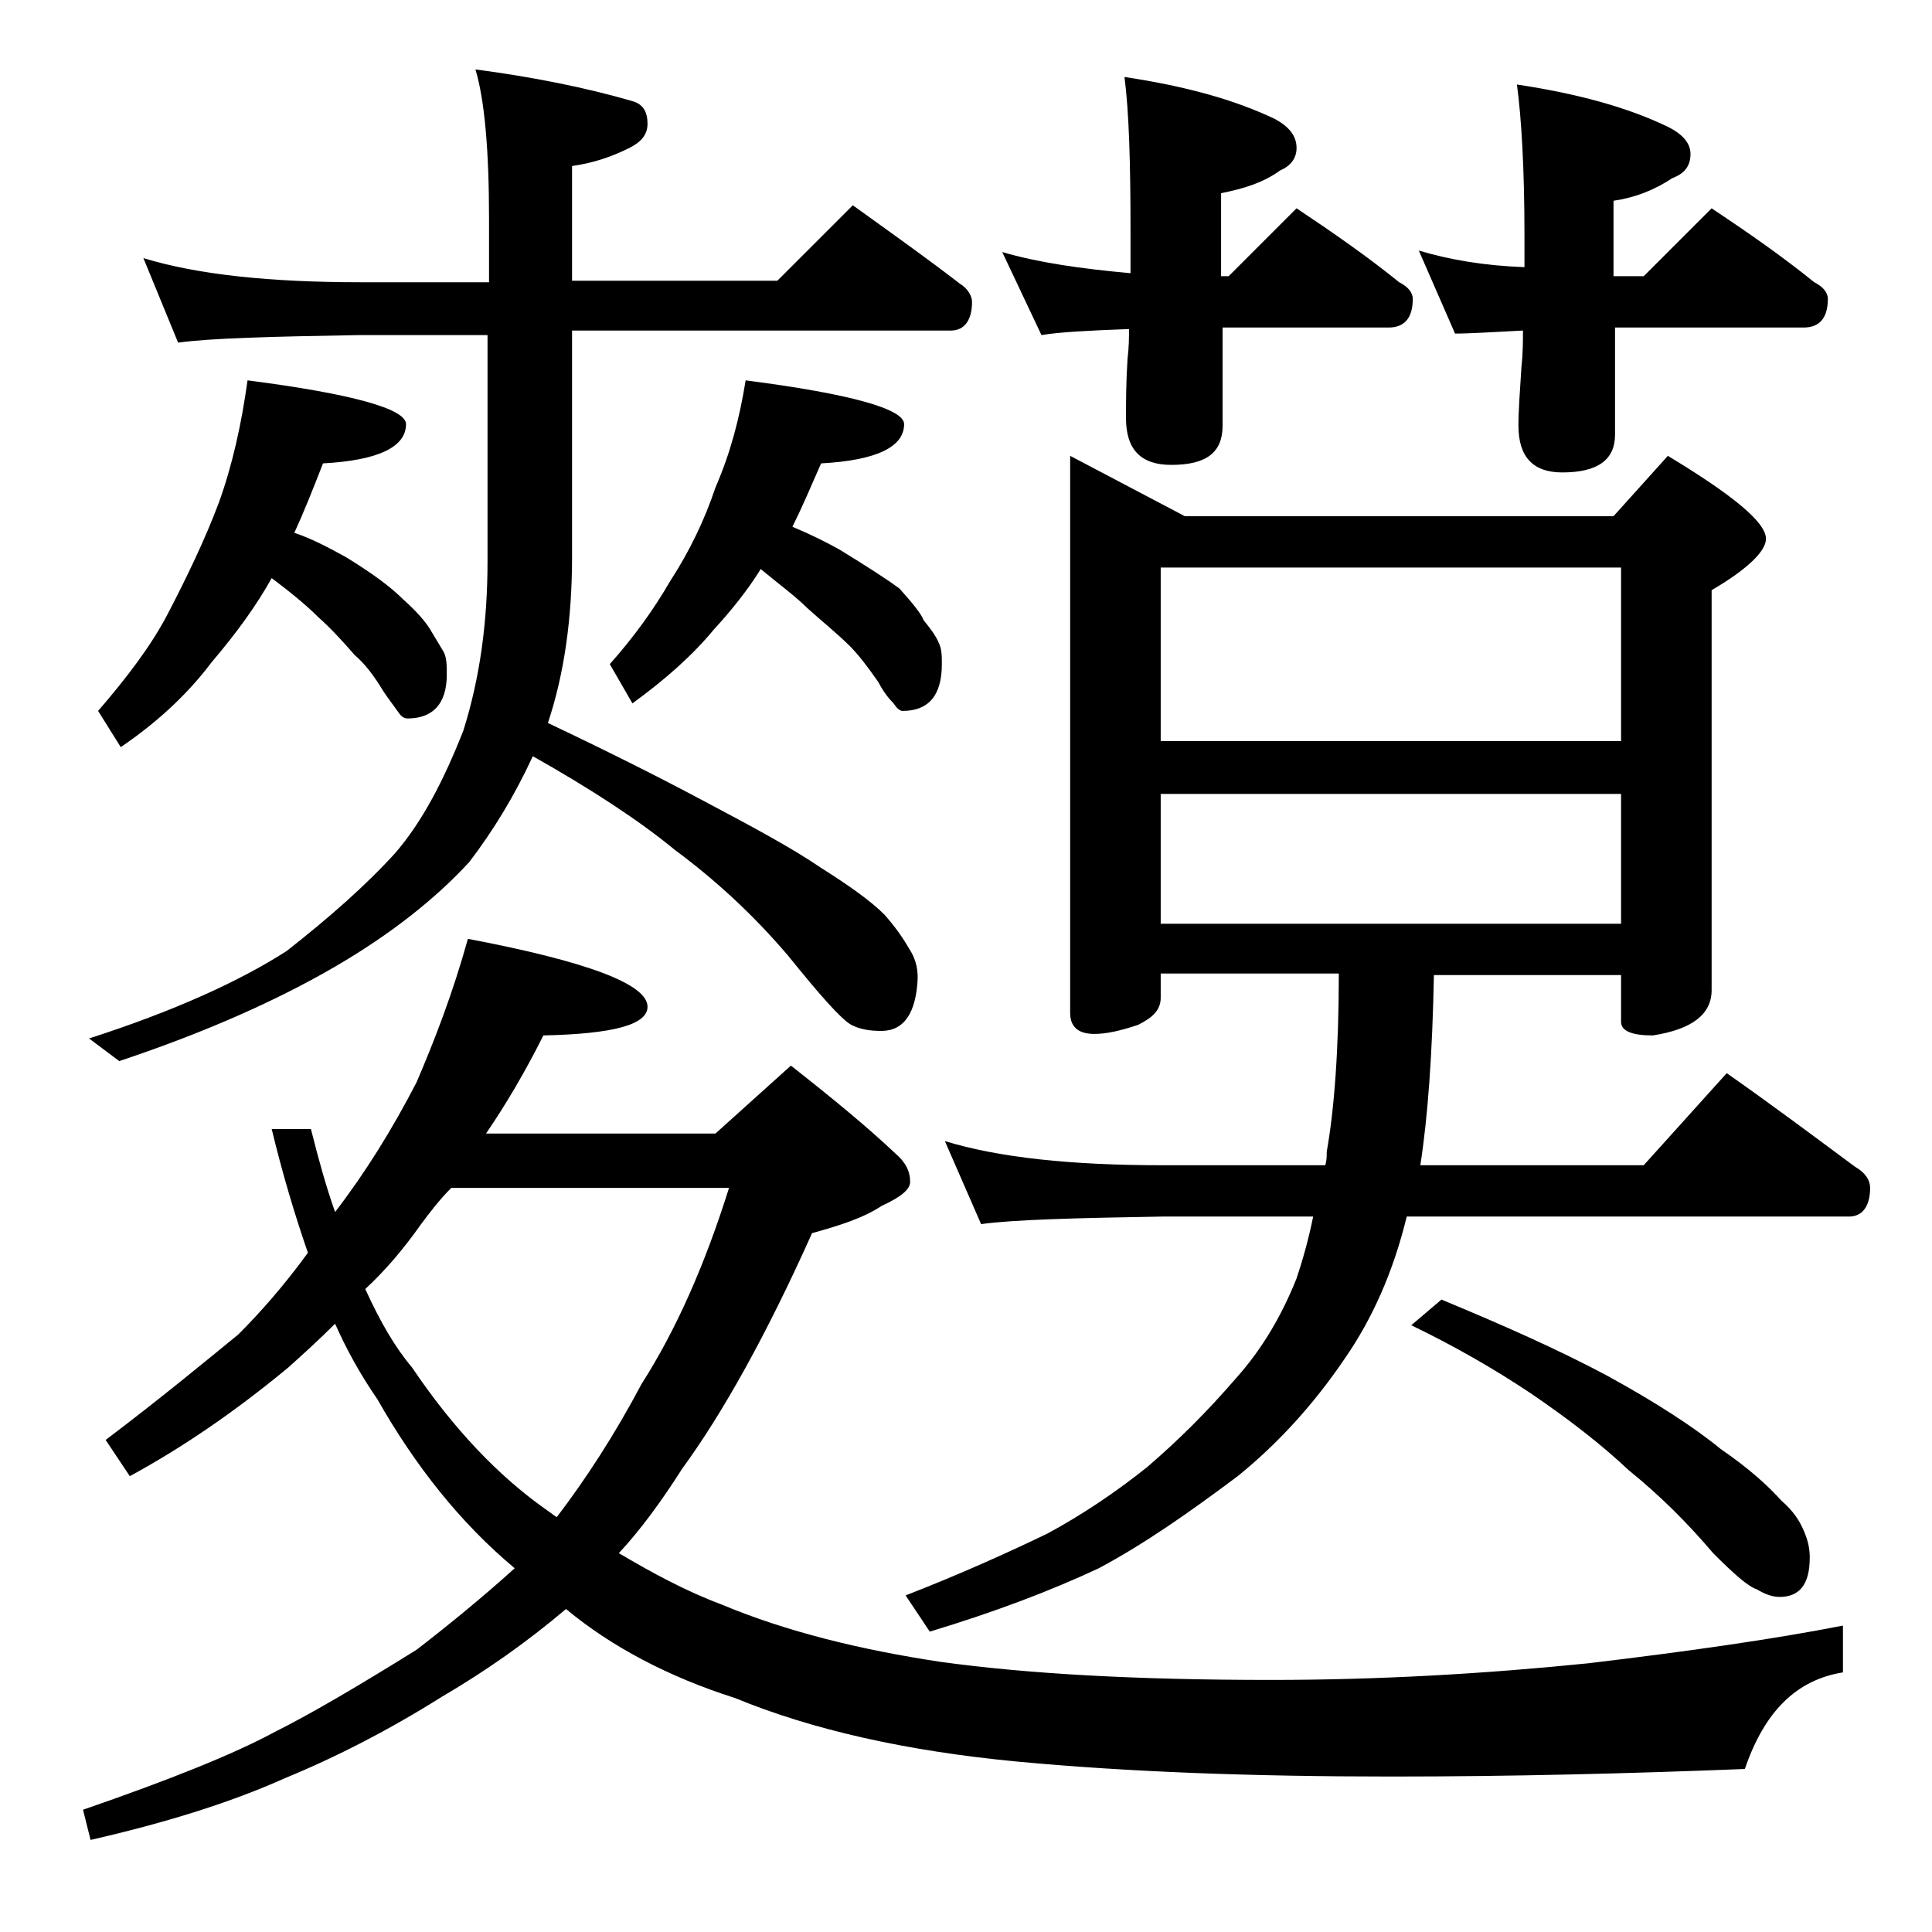 <?xml version="1.0" encoding="utf-8"?>
<!-- Generator: Adobe Illustrator 18.0.0, SVG Export Plug-In . SVG Version: 6.00 Build 0)  -->
<!DOCTYPE svg PUBLIC "-//W3C//DTD SVG 1.1//EN" "http://www.w3.org/Graphics/SVG/1.1/DTD/svg11.dtd">
<svg version="1.1" id="Layer_1" xmlns="http://www.w3.org/2000/svg" xmlns:xlink="http://www.w3.org/1999/xlink" x="0px" y="0px"
	 viewBox="0 0 128 128" enable-background="new 0 0 128 128" xml:space="preserve">
<path d="M31,62.2c7.9,1.5,11.9,3,11.9,4.5c0,1.2-2.3,1.8-6.9,1.9c-1.2,2.4-2.5,4.6-3.8,6.5h15.2l5-4.5c2.8,2.2,5.1,4.1,6.9,5.8
	c0.7,0.6,1,1.2,1,1.9c0,0.5-0.6,1-1.9,1.6c-1.2,0.8-2.8,1.3-4.6,1.8c-3,6.7-5.9,11.9-8.6,15.6c-1.4,2.2-2.8,4.1-4.2,5.6
	c2.2,1.3,4.4,2.5,6.8,3.4c4.3,1.8,9.2,3,14.5,3.8c5.8,0.8,13,1.2,21.9,1.2c7.1,0,14.1-0.4,21-1.1c6.7-0.8,12.3-1.6,16.9-2.5v3.1
	c-3.1,0.5-5.2,2.6-6.5,6.4c-7.6,0.3-15.4,0.5-23.4,0.5c-9.2,0-17.5-0.3-24.9-1c-7.3-0.7-13.5-2.1-18.6-4.2
	c-4.4-1.4-8.2-3.4-11.2-5.9c-2.6,2.2-5.3,4.1-8.2,5.8c-3.5,2.2-7,4-10.4,5.4c-3.8,1.7-8.1,3-12.9,4.1l-0.5-2c5.8-2,10-3.7,12.6-5.1
	c2.6-1.3,5.8-3.2,9.5-5.5c2.2-1.7,4.4-3.5,6.5-5.4c-3.6-3-6.6-6.8-9.1-11.2c-1.1-1.6-2-3.2-2.8-5c-1.1,1.1-2.1,2-3.1,2.9
	c-3.5,2.9-7,5.3-10.5,7.2l-1.6-2.4c3.7-2.8,6.6-5.2,8.8-7c1.4-1.4,3-3.2,4.6-5.4c-0.9-2.6-1.7-5.3-2.4-8.2h2.6c0.5,2,1,3.8,1.6,5.5
	c2-2.6,3.8-5.5,5.4-8.6C28.8,68.9,30,65.8,31,62.2z M9.5,17.1c3.6,1.1,8.4,1.6,14.4,1.6h8.5v-4.2c0-4.6-0.3-7.9-0.9-9.9
	c3.8,0.5,7.3,1.2,10.4,2.1c0.7,0.2,1,0.7,1,1.5c0,0.7-0.4,1.2-1.2,1.6c-1.2,0.6-2.4,1-3.8,1.2v7.6h13.6l5-5c2.5,1.8,4.9,3.5,7.1,5.2
	c0.5,0.3,0.8,0.8,0.8,1.2c0,1.2-0.5,1.9-1.4,1.9H37.9v15c0,4-0.5,7.7-1.6,11c3.8,1.8,7.2,3.5,10.2,5.1c3.4,1.8,6,3.2,7.9,4.5
	c1.9,1.2,3.3,2.2,4.2,3.1c0.7,0.8,1.2,1.5,1.6,2.2c0.4,0.6,0.6,1.2,0.6,2c-0.1,2.3-0.9,3.5-2.4,3.5c-0.8,0-1.4-0.1-2-0.4
	c-0.7-0.4-2.1-2-4.2-4.6c-2.3-2.7-4.8-5-7.5-7c-2.3-1.9-5.5-4-9.4-6.2c-1.2,2.6-2.6,4.9-4.2,7c-2.2,2.4-5.2,4.8-9,7
	s-8.5,4.3-14.2,6.2l-2-1.5C11.5,67,15.9,65,19,63c2.8-2.2,5.2-4.3,7.2-6.5c1.8-2.1,3.2-4.8,4.5-8.1c1.1-3.5,1.6-7.2,1.6-11.2v-15
	h-8.5c-5.8,0.1-9.8,0.2-12,0.5L9.5,17.1z M16.4,25.2c7,0.9,10.5,1.9,10.5,2.9c0,1.5-1.8,2.4-5.5,2.6c-0.7,1.8-1.3,3.3-1.9,4.6
	c1.2,0.4,2.3,1,3.4,1.6c1.8,1.1,3,2,3.8,2.8c0.9,0.8,1.5,1.5,1.8,2c0.3,0.5,0.6,1,0.9,1.5c0.2,0.4,0.2,0.9,0.2,1.5
	c0,1.9-0.9,2.9-2.6,2.9c-0.2,0-0.4-0.1-0.6-0.4c-0.2-0.3-0.6-0.8-1-1.4c-0.6-1-1.2-1.8-1.9-2.4c-0.7-0.8-1.5-1.7-2.4-2.5
	c-0.8-0.8-1.9-1.7-3.1-2.6c-1,1.8-2.3,3.6-4,5.6c-1.5,2-3.5,3.9-6,5.6l-1.5-2.4c1.9-2.2,3.5-4.3,4.6-6.4c1.3-2.5,2.5-5,3.4-7.4
	C15.4,30.8,16,28.1,16.4,25.2z M24.2,85.4c1,2.2,2,3.9,3.1,5.2c2.7,4,5.7,7.2,9,9.5c0.3,0.2,0.5,0.4,0.6,0.4
	c1.9-2.5,3.8-5.4,5.6-8.8c2.3-3.6,4.2-7.9,5.8-13H29.9c-0.8,0.8-1.4,1.6-2,2.4C26.7,82.8,25.5,84.2,24.2,85.4z M49.4,25.2
	c7,0.9,10.5,1.9,10.5,2.9c0,1.5-1.8,2.4-5.5,2.6c-0.7,1.6-1.3,3-1.9,4.2c1.2,0.5,2.2,1,3.1,1.5c1.8,1.1,3.2,2,4,2.6
	c0.8,0.9,1.4,1.6,1.6,2.1c0.4,0.5,0.8,1,1,1.5c0.2,0.4,0.2,0.9,0.2,1.4c0,2.1-0.9,3.1-2.6,3.1c-0.2,0-0.4-0.2-0.6-0.5
	c-0.3-0.3-0.7-0.8-1-1.4c-0.7-1-1.3-1.8-1.9-2.4c-0.8-0.8-1.8-1.6-2.8-2.5c-0.8-0.8-1.9-1.6-3.1-2.6c-0.8,1.3-1.9,2.7-3.1,4
	c-1.4,1.7-3.2,3.3-5.4,4.9l-1.5-2.6c1.6-1.8,2.9-3.6,4-5.5c1.3-2,2.3-4.1,3-6.2C48.4,30,49,27.7,49.4,25.2z M70.9,30.2l7.6,4h28.4
	l3.6-4c4.3,2.6,6.5,4.4,6.5,5.5c0,0.8-1.2,2-3.6,3.4v26.5c0,1.6-1.3,2.6-3.9,3c-1.4,0-2.1-0.3-2.1-0.9v-3.1H95
	c-0.1,5.2-0.4,9.4-0.9,12.6h14.8l5.5-6.1c3,2.1,5.8,4.2,8.5,6.2c0.7,0.4,1,0.9,1,1.4c0,1.2-0.5,1.9-1.4,1.9H93.2
	c-0.9,3.7-2.3,6.8-4.1,9.4c-2.1,3.1-4.5,5.7-7.1,7.8c-3.2,2.4-6.2,4.5-9.2,6.1c-3.2,1.5-6.9,2.9-11.2,4.2l-1.6-2.4
	c3.6-1.4,6.7-2.8,9.4-4.1c2.4-1.3,4.6-2.8,6.6-4.4c2.1-1.8,4-3.7,5.9-5.9c1.7-1.9,3-4.1,4-6.6c0.4-1.2,0.8-2.6,1.1-4.1h-10
	c-5.8,0.1-9.8,0.2-12,0.5l-2.4-5.5c3.6,1.1,8.4,1.6,14.4,1.6h10.8c0.1-0.3,0.1-0.6,0.1-0.9c0.5-2.8,0.8-6.8,0.8-11.8H76.9v1.6
	c0,0.8-0.5,1.3-1.5,1.8c-1.2,0.4-2.1,0.6-2.9,0.6c-1.1,0-1.6-0.5-1.6-1.4V30.2z M74.5,5.1c4,0.6,7.3,1.5,10,2.8
	c0.9,0.5,1.4,1.1,1.4,1.9c0,0.7-0.4,1.2-1.1,1.5c-1.1,0.8-2.4,1.2-3.9,1.5v5.5h0.5l4.5-4.5c2.4,1.6,4.7,3.2,6.8,4.9
	c0.6,0.3,0.9,0.7,0.9,1.1c0,1.2-0.5,1.9-1.6,1.9h-11v6.5c0,1.8-1.1,2.6-3.4,2.6c-2,0-3-1-3-3.1c0-1,0-2.3,0.1-3.9
	c0.1-0.8,0.1-1.5,0.1-2c-2.7,0.1-4.6,0.2-5.8,0.4l-2.6-5.5c2.4,0.7,5.2,1.1,8.5,1.4v-2.8C74.9,10.8,74.8,7.4,74.5,5.1z M76.9,49.1
	h30.5V37.6H76.9V49.1z M76.9,61.2h30.5v-8.6H76.9V61.2z M95.5,86.1c4.1,1.7,7.7,3.3,10.9,5c3.3,1.8,5.9,3.5,7.6,4.9
	c1.9,1.3,3.2,2.5,4,3.4c0.8,0.7,1.2,1.3,1.5,2s0.4,1.2,0.4,1.8c0,1.8-0.7,2.6-2,2.6c-0.5,0-1-0.2-1.5-0.5c-0.6-0.2-1.5-1-2.9-2.4
	c-1.7-2-3.5-3.8-5.6-5.5c-1.8-1.7-4-3.4-6.5-5.1c-2.4-1.6-5-3.1-7.9-4.5L95.5,86.1z M94,16.6c2,0.6,4.3,1,7,1.1v-2.1
	c0-4.4-0.2-7.8-0.5-10c4,0.6,7.3,1.5,10,2.8c1,0.5,1.5,1.1,1.5,1.8c0,0.8-0.4,1.3-1.2,1.6c-1.2,0.8-2.5,1.3-3.9,1.5v5h2l4.5-4.5
	c2.4,1.6,4.7,3.2,6.8,4.9c0.6,0.3,0.9,0.7,0.9,1.1c0,1.2-0.5,1.9-1.6,1.9h-12.5v7.1c0,1.7-1.2,2.5-3.5,2.5c-1.9,0-2.9-1-2.9-3.1
	c0-1,0.1-2.3,0.2-3.9c0.1-0.9,0.1-1.7,0.1-2.4c-2,0.1-3.5,0.2-4.5,0.2L94,16.6z"/>
</svg>
